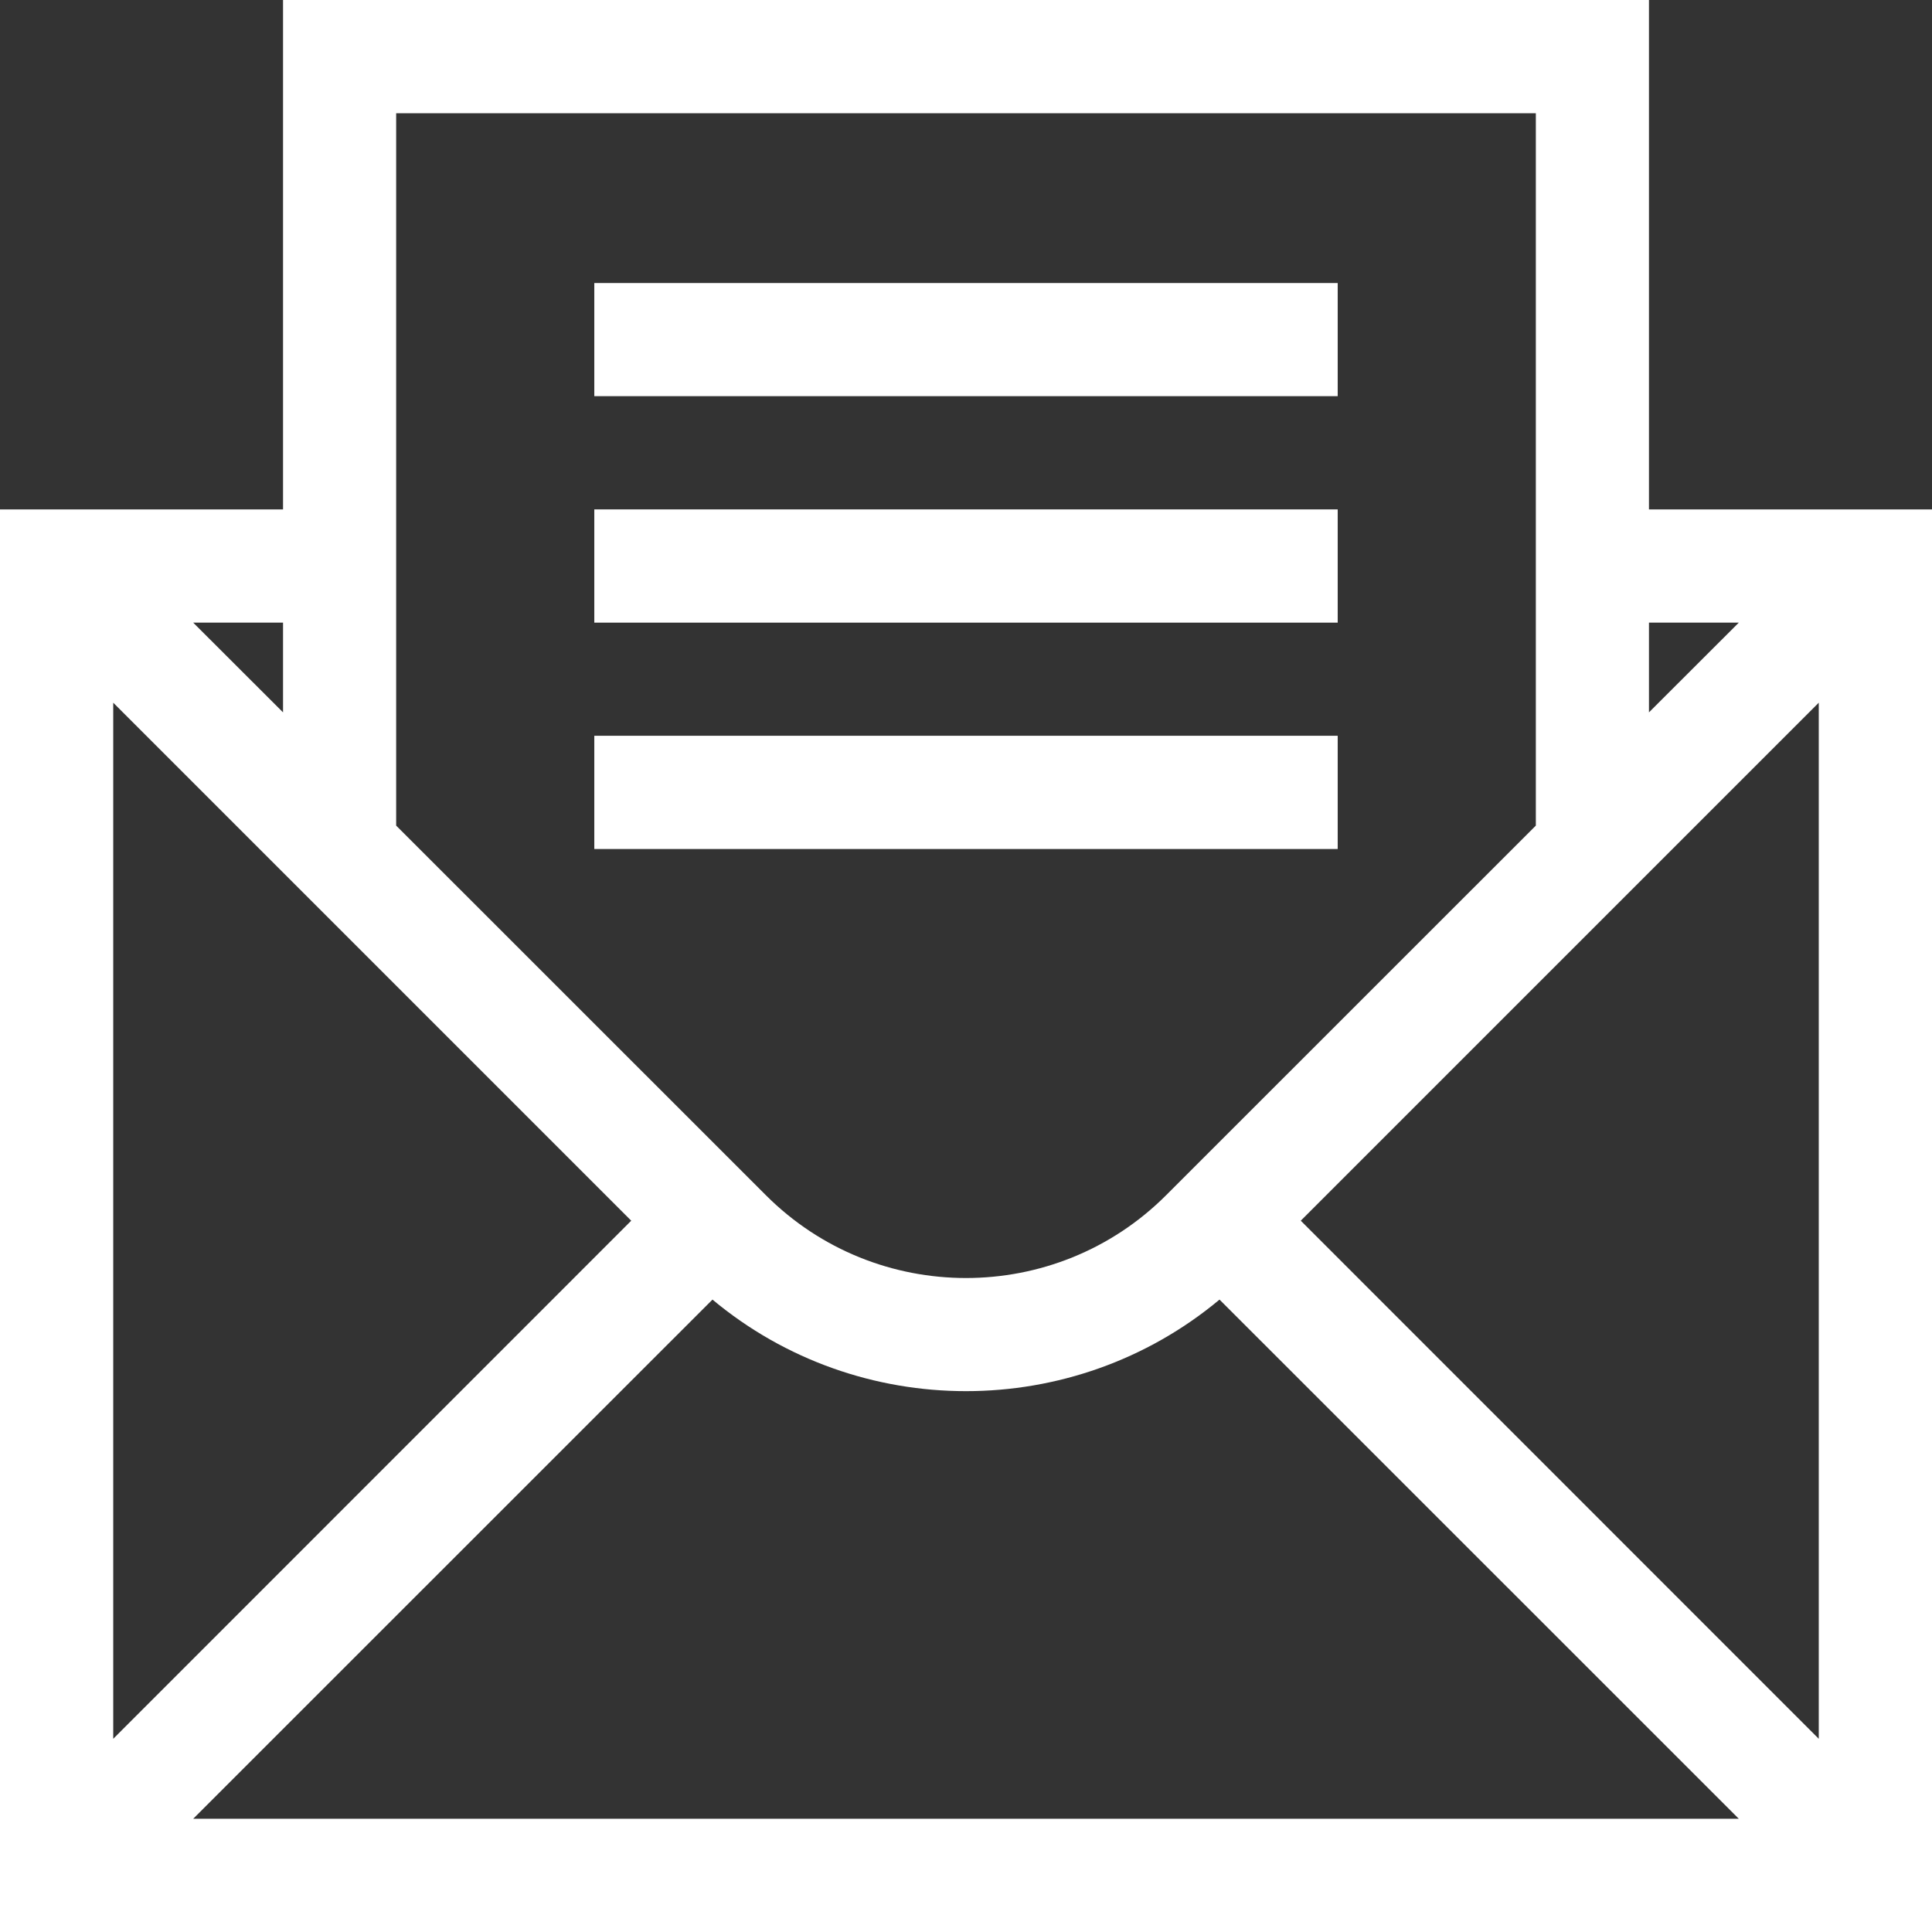 <svg width="18" height="18" viewBox="0 0 18 18" fill="none" xmlns="http://www.w3.org/2000/svg">
<rect x="0" y="0" width="18" height="18" fill="#333333" stroke="none"/>
<path d="M5.537 4.746H12.463V5.801H5.537V4.746Z" fill="white"/>
<path d="M5.537 6.855H12.463V7.91H5.537V6.855Z" fill="white"/>
<path d="M5.537 2.637H12.463V3.691H5.537V2.637Z" fill="white"/>
<path d="M15.363 4.746V0H2.637V4.746H0V18H18V4.746H15.363ZM5.881 11.373L1.055 16.2V6.547L5.881 11.373ZM6.638 12.108C7.32 12.677 8.16 12.961 9 12.961C9.84 12.961 10.68 12.677 11.362 12.108L16.2 16.945H1.8L6.638 12.108ZM12.119 11.373L16.945 6.547V16.2L12.119 11.373ZM16.2 5.801L15.363 6.637V5.801H16.2ZM14.309 1.055V7.692L10.864 11.136C9.836 12.164 8.164 12.164 7.136 11.136L3.691 7.692V1.055H14.309ZM2.637 6.637L1.8 5.801H2.637V6.637Z" fill="white"/>
</svg>